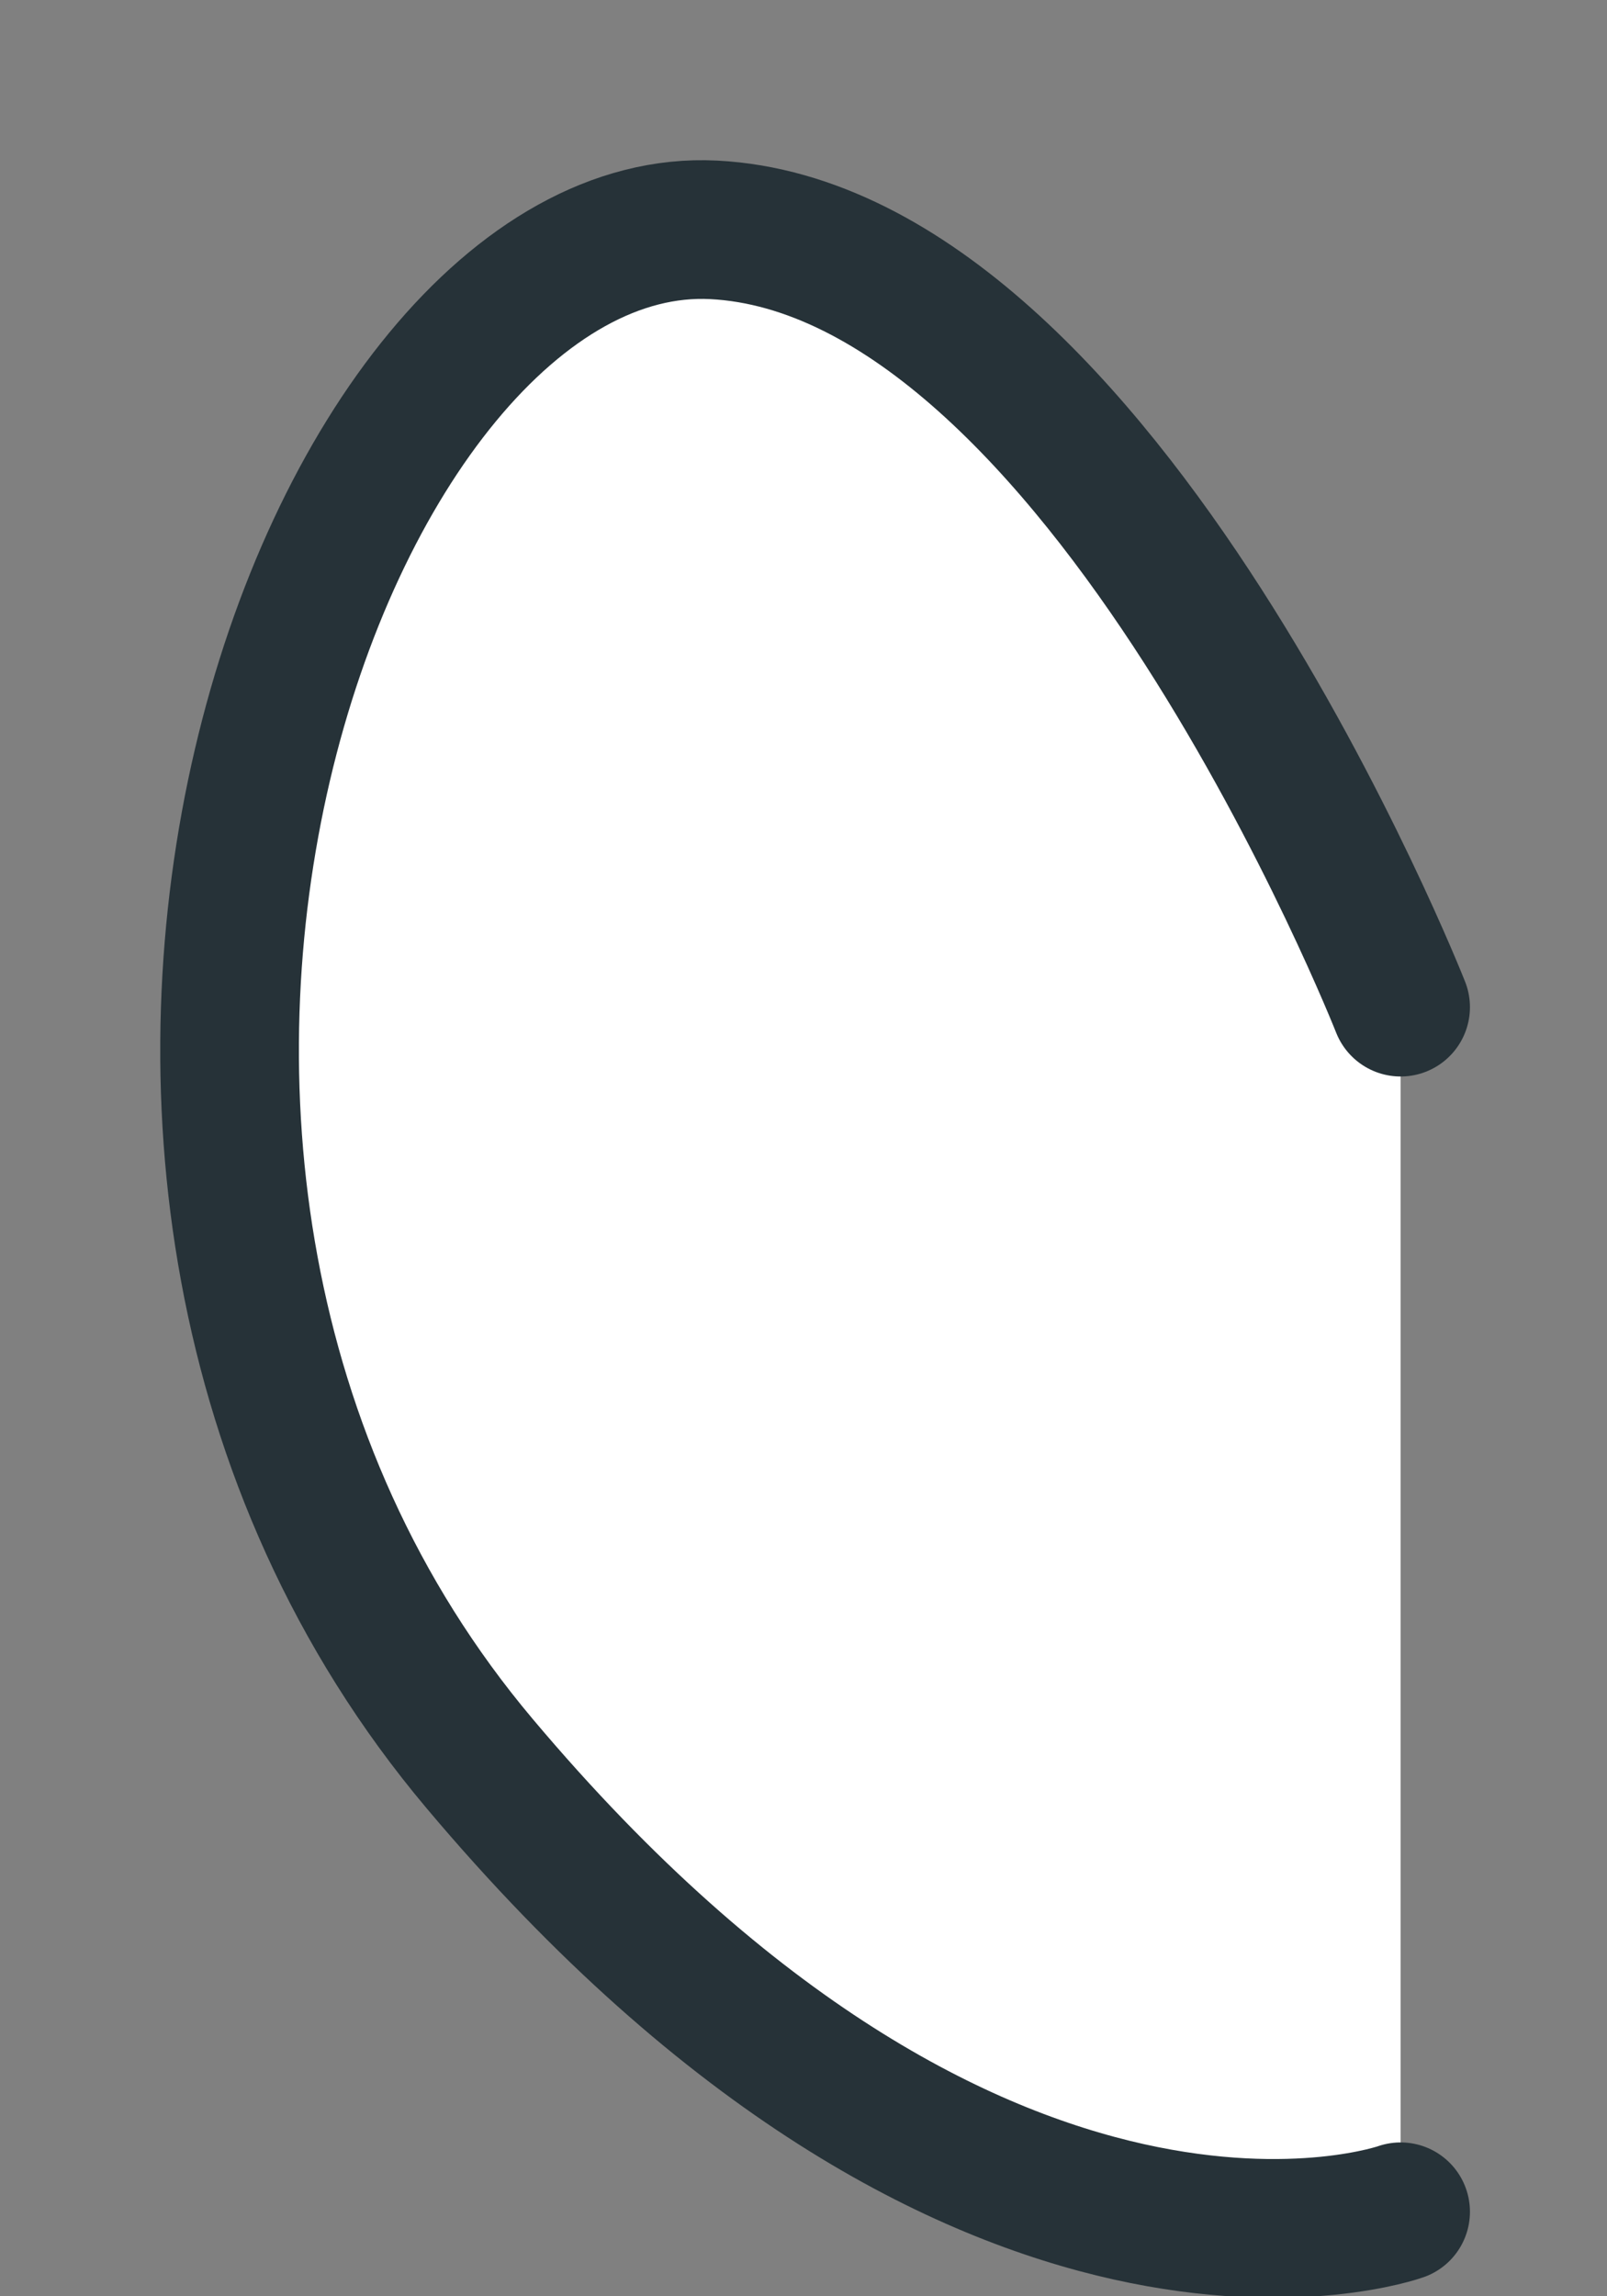 <?xml version="1.0" encoding="utf-8"?>
<svg xmlns="http://www.w3.org/2000/svg" fill="none" height="100%" overflow="visible" preserveAspectRatio="none" style="display: block;" viewBox="0 0 7 10" width="100%">
<rect x="0" y="0" width="7" height="10" fill="#808080" stroke="none"/>
<g id="Vector">
<path d="M6.101 4.386C6.101 4.386 4.8 1.088 3.109 1.001C1.417 0.914 -0.102 5.078 2.089 7.68C4.28 10.283 6.101 9.632 6.101 9.632" fill="white"/>
<path d="M6.101 4.386C6.101 4.386 4.8 1.088 3.109 1.001C1.417 0.914 -0.102 5.078 2.089 7.68C4.28 10.283 6.101 9.632 6.101 9.632" stroke="#263238" stroke-linecap="round" stroke-linejoin="round" stroke-miterlimit="10" stroke-width="0.604"/>
</g>
</svg>